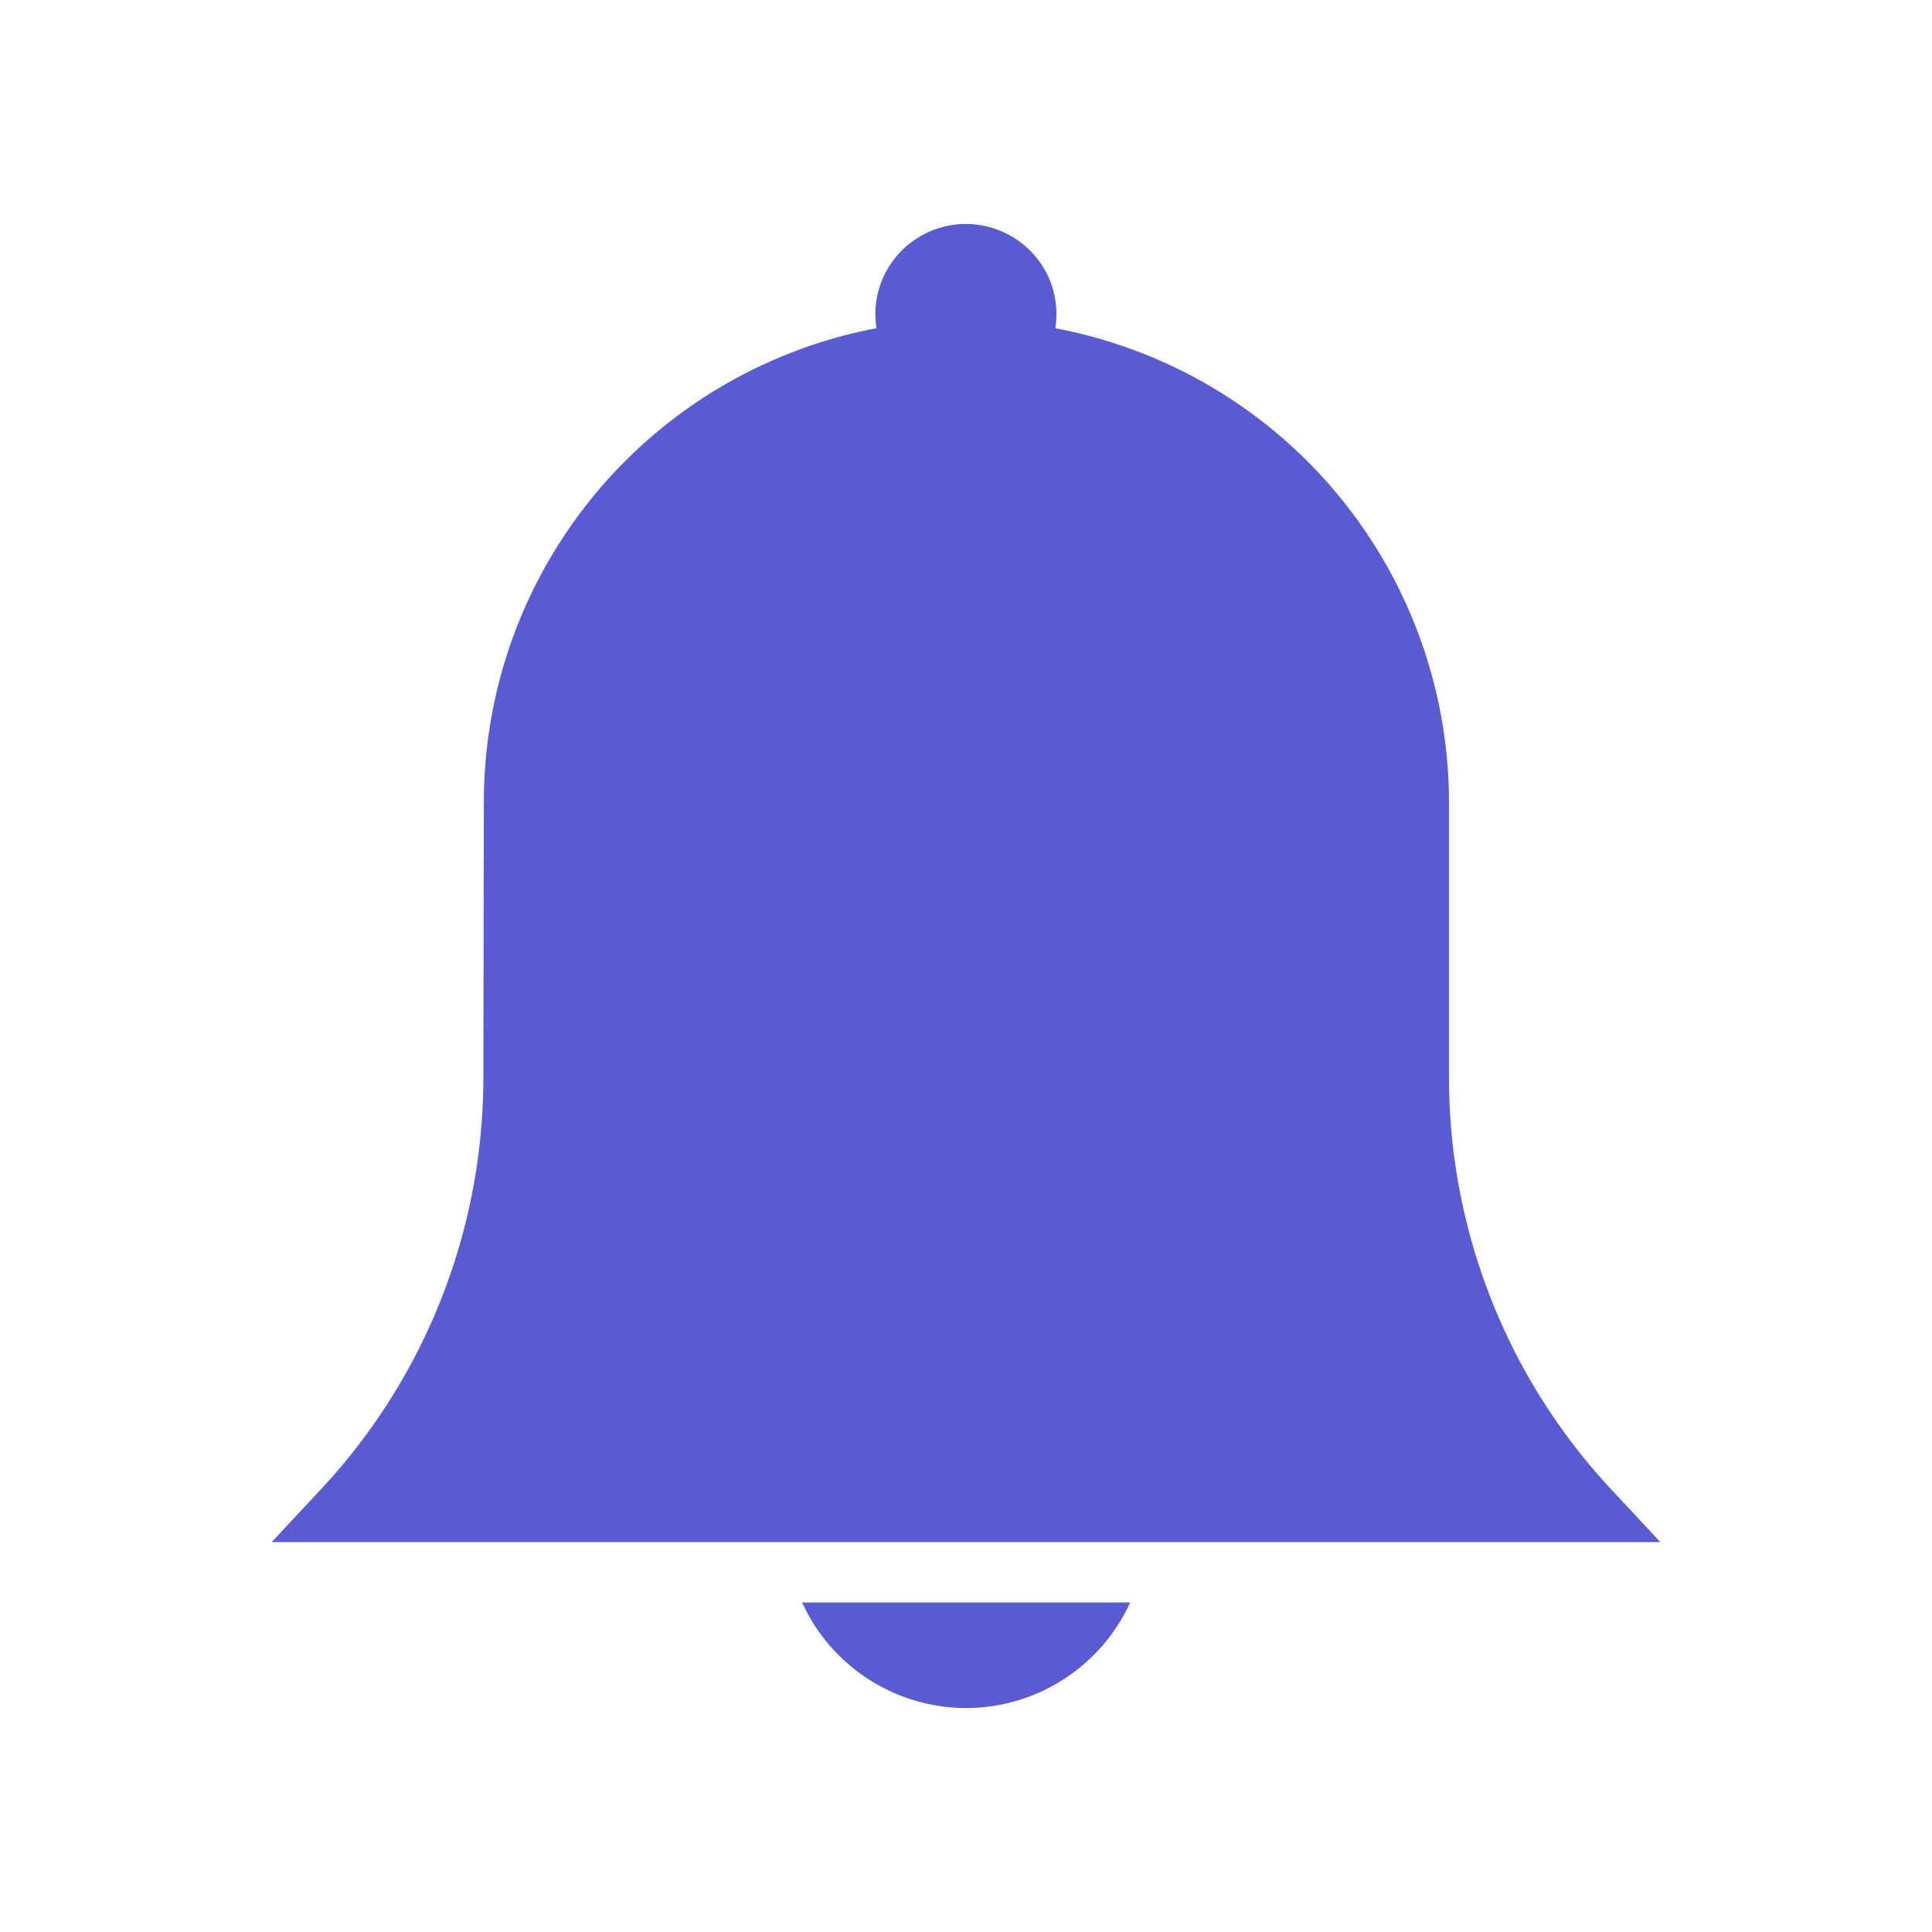 <svg xmlns="http://www.w3.org/2000/svg" viewBox="0 0 32 32">
    <path fill="#595bd4" d="M15.918 3.712a1.5 1.49 0 0 0-.8.283 1.5 1.49 0 0 0-.6 1.441 7.992 7.992 0 0 0-6.504 7.84l-.008 4.584a9.998 9.998 0 0 1-2.688 6.805l-.818.877h23l-.81-.87A10 10 0 0 1 24 17.852v-4.56a8 8 0 0 0-6.521-7.855 1.5 1.49 0 0 0-.577-1.425 1.5 1.49 0 0 0-.984-.3zm-2.633 22.83a2.992 2.992 0 0 0 2.784 1.748 2.993 2.993 0 0 0 2.65-1.748z" class="color3b3c3d svgShape"/></svg>